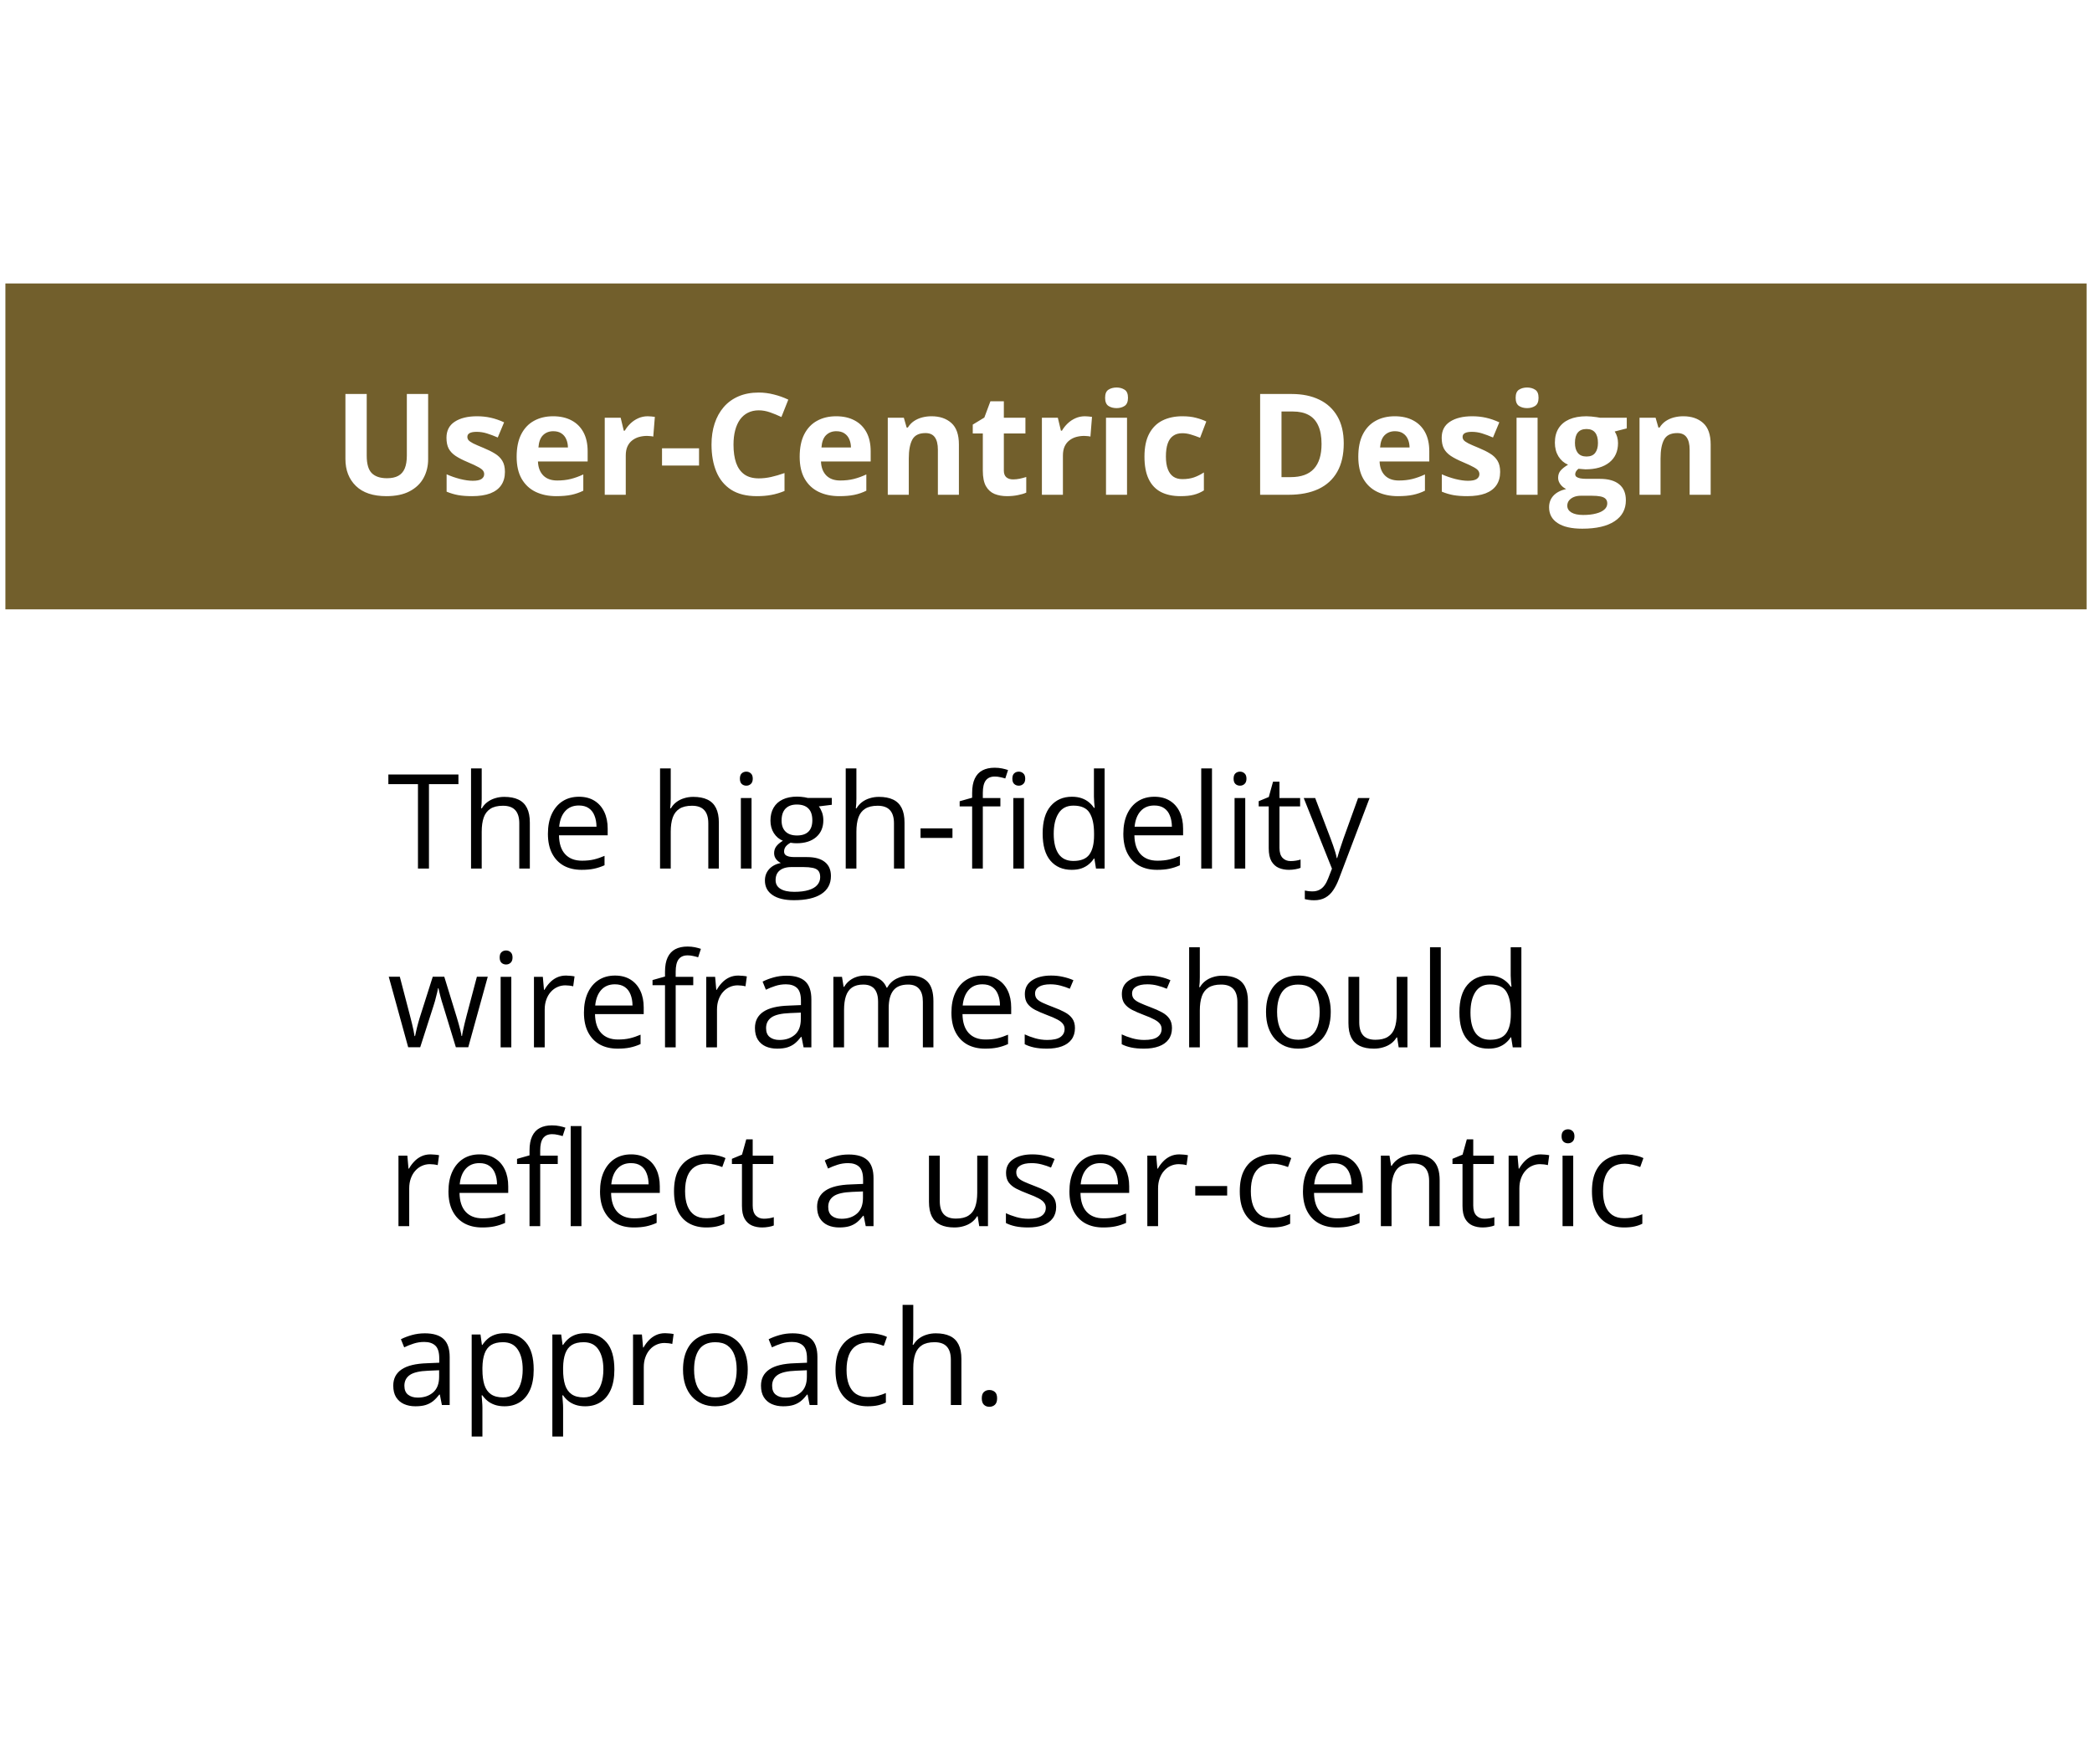 <svg width="1556" height="1312" viewBox="0 0 1556 1312" fill="none" xmlns="http://www.w3.org/2000/svg">
<g filter="url(#filter0_d_3025_1222)">
<path d="M1455.87 0H98.007C46.087 0 4 35.502 4 79.288V1224.71C4 1268.51 46.087 1304 98.007 1304H1455.86C1507.78 1304 1549.85 1268.5 1549.85 1224.71V79.299C1549.87 35.502 1507.78 0 1455.87 0Z" fill="white"/>
<path d="M1455.87 0H98.007C69.949 0 44.828 10.429 27.613 26.875C44.186 14.521 65.898 6.968 89.76 6.968H1447.61C1499.53 6.968 1541.62 42.47 1541.62 86.267V1231.68C1541.62 1251.8 1532.66 1270.11 1518.02 1284.1C1537.52 1269.57 1549.88 1248.39 1549.88 1224.71V79.299C1549.87 35.502 1507.78 0 1455.87 0Z" fill="white"/>
<path d="M1552 206.831H4.01V449.219H1552V206.831Z" fill="#725F2C"/>
<path d="M318.444 289.044V337.545C318.444 342.706 317.299 347.372 315.009 351.542C312.753 355.677 309.318 358.958 304.704 361.385C300.124 363.812 294.348 365.025 287.375 365.025C277.463 365.025 269.909 362.496 264.714 357.438C259.519 352.379 256.921 345.68 256.921 337.34V289.044H272.763V334.93C272.763 341.117 274.028 345.458 276.557 347.953C279.086 350.448 282.829 351.695 287.785 351.695C291.271 351.695 294.091 351.097 296.245 349.901C298.432 348.705 300.039 346.859 301.064 344.364C302.089 341.869 302.602 338.69 302.602 334.828V289.044H318.444ZM375.559 346.979C375.559 350.875 374.636 354.173 372.79 356.874C370.979 359.54 368.261 361.573 364.638 362.975C361.015 364.342 356.503 365.025 351.103 365.025C347.104 365.025 343.669 364.769 340.798 364.256C337.961 363.744 335.09 362.889 332.185 361.693V348.773C335.295 350.174 338.627 351.336 342.182 352.259C345.771 353.148 348.916 353.592 351.616 353.592C354.658 353.592 356.828 353.148 358.127 352.259C359.46 351.336 360.126 350.14 360.126 348.67C360.126 347.713 359.853 346.859 359.306 346.107C358.793 345.321 357.666 344.449 355.922 343.492C354.179 342.501 351.445 341.219 347.719 339.647C344.13 338.143 341.174 336.622 338.85 335.084C336.56 333.546 334.851 331.734 333.723 329.649C332.629 327.53 332.082 324.847 332.082 321.6C332.082 316.302 334.133 312.32 338.234 309.654C342.37 306.954 347.89 305.604 354.794 305.604C358.349 305.604 361.733 305.963 364.946 306.681C368.193 307.398 371.525 308.543 374.943 310.116L370.227 321.395C367.39 320.165 364.707 319.156 362.177 318.37C359.682 317.584 357.136 317.191 354.538 317.191C352.248 317.191 350.522 317.499 349.36 318.114C348.198 318.729 347.617 319.669 347.617 320.934C347.617 321.856 347.907 322.677 348.488 323.395C349.104 324.112 350.266 324.916 351.975 325.804C353.718 326.659 356.264 327.77 359.614 329.137C362.861 330.47 365.681 331.871 368.073 333.341C370.466 334.776 372.312 336.571 373.61 338.724C374.909 340.843 375.559 343.595 375.559 346.979ZM411.396 305.604C416.694 305.604 421.257 306.629 425.085 308.68C428.913 310.697 431.87 313.636 433.955 317.499C436.04 321.361 437.082 326.078 437.082 331.649V339.237H400.117C400.288 343.646 401.604 347.115 404.064 349.645C406.56 352.14 410.012 353.387 414.421 353.387C418.078 353.387 421.428 353.011 424.47 352.259C427.512 351.507 430.639 350.379 433.852 348.875V360.975C431.015 362.376 428.042 363.402 424.931 364.051C421.855 364.701 418.112 365.025 413.703 365.025C407.961 365.025 402.868 363.966 398.425 361.847C394.016 359.728 390.546 356.498 388.017 352.157C385.522 347.816 384.274 342.347 384.274 335.75C384.274 329.051 385.402 323.48 387.658 319.037C389.948 314.559 393.127 311.209 397.194 308.988C401.262 306.732 405.996 305.604 411.396 305.604ZM411.499 316.729C408.457 316.729 405.927 317.704 403.911 319.652C401.928 321.6 400.783 324.659 400.476 328.829H422.419C422.385 326.505 421.958 324.437 421.137 322.625C420.351 320.814 419.155 319.378 417.548 318.319C415.976 317.259 413.959 316.729 411.499 316.729ZM481.789 305.604C482.575 305.604 483.481 305.655 484.506 305.758C485.566 305.826 486.42 305.929 487.07 306.065L485.891 320.729C485.378 320.558 484.643 320.438 483.686 320.37C482.763 320.267 481.96 320.216 481.276 320.216C479.26 320.216 477.294 320.472 475.38 320.985C473.5 321.498 471.809 322.335 470.305 323.497C468.801 324.625 467.604 326.129 466.716 328.009C465.861 329.854 465.434 332.127 465.434 334.828V364H449.797V306.681H461.64L463.947 316.319H464.716C465.844 314.371 467.246 312.594 468.92 310.987C470.629 309.347 472.561 308.048 474.714 307.091C476.901 306.1 479.26 305.604 481.789 305.604ZM492.402 342.262V329.444H519.934V342.262H492.402ZM564.384 301.195C561.342 301.195 558.642 301.793 556.284 302.989C553.959 304.151 551.994 305.843 550.388 308.065C548.815 310.287 547.619 312.97 546.799 316.114C545.979 319.259 545.568 322.796 545.568 326.727C545.568 332.025 546.218 336.554 547.517 340.313C548.85 344.039 550.9 346.893 553.669 348.875C556.438 350.824 560.009 351.798 564.384 351.798C567.426 351.798 570.468 351.456 573.51 350.772C576.586 350.089 579.919 349.115 583.508 347.85V361.18C580.192 362.547 576.928 363.521 573.715 364.103C570.502 364.718 566.896 365.025 562.897 365.025C555.173 365.025 548.815 363.436 543.825 360.257C538.869 357.044 535.195 352.567 532.802 346.825C530.41 341.048 529.213 334.315 529.213 326.625C529.213 320.951 529.982 315.755 531.521 311.039C533.059 306.322 535.314 302.237 538.288 298.785C541.262 295.333 544.936 292.667 549.311 290.787C553.686 288.907 558.71 287.967 564.384 287.967C568.11 287.967 571.835 288.446 575.561 289.403C579.321 290.326 582.91 291.607 586.328 293.248L581.201 306.168C578.398 304.835 575.578 303.673 572.741 302.682C569.904 301.69 567.119 301.195 564.384 301.195ZM621.909 305.604C627.207 305.604 631.77 306.629 635.598 308.68C639.426 310.697 642.382 313.636 644.467 317.499C646.552 321.361 647.595 326.078 647.595 331.649V339.237H610.629C610.8 343.646 612.116 347.115 614.577 349.645C617.072 352.14 620.524 353.387 624.934 353.387C628.591 353.387 631.94 353.011 634.982 352.259C638.024 351.507 641.152 350.379 644.365 348.875V360.975C641.528 362.376 638.554 363.402 635.444 364.051C632.368 364.701 628.625 365.025 624.216 365.025C618.474 365.025 613.381 363.966 608.938 361.847C604.528 359.728 601.059 356.498 598.53 352.157C596.035 347.816 594.787 342.347 594.787 335.75C594.787 329.051 595.915 323.48 598.171 319.037C600.461 314.559 603.64 311.209 607.707 308.988C611.774 306.732 616.508 305.604 621.909 305.604ZM622.011 316.729C618.969 316.729 616.44 317.704 614.423 319.652C612.441 321.6 611.296 324.659 610.988 328.829H632.932C632.897 326.505 632.47 324.437 631.65 322.625C630.864 320.814 629.667 319.378 628.061 318.319C626.489 317.259 624.472 316.729 622.011 316.729ZM692.866 305.604C698.984 305.604 703.906 307.279 707.631 310.628C711.357 313.944 713.22 319.276 713.22 326.625V364H697.583V330.521C697.583 326.419 696.831 323.326 695.327 321.241C693.857 319.156 691.533 318.114 688.354 318.114C683.569 318.114 680.305 319.737 678.562 322.984C676.818 326.231 675.947 330.914 675.947 337.032V364H660.31V306.681H672.255L674.357 314.012H675.229C676.459 312.03 677.98 310.423 679.792 309.193C681.638 307.962 683.671 307.057 685.893 306.476C688.149 305.895 690.473 305.604 692.866 305.604ZM753.466 352.567C755.175 352.567 756.833 352.396 758.439 352.054C760.08 351.712 761.704 351.285 763.31 350.772V362.411C761.635 363.163 759.55 363.778 757.055 364.256C754.594 364.769 751.894 365.025 748.955 365.025C745.537 365.025 742.46 364.479 739.726 363.385C737.026 362.257 734.89 360.326 733.317 357.591C731.779 354.823 731.01 350.978 731.01 346.056V318.421H723.525V311.808L732.138 306.578L736.65 294.479H746.647V306.681H762.695V318.421H746.647V346.056C746.647 348.243 747.263 349.884 748.493 350.978C749.758 352.037 751.416 352.567 753.466 352.567ZM806.94 305.604C807.727 305.604 808.632 305.655 809.658 305.758C810.717 305.826 811.572 305.929 812.221 306.065L811.042 320.729C810.529 320.558 809.794 320.438 808.837 320.37C807.915 320.267 807.111 320.216 806.428 320.216C804.411 320.216 802.446 320.472 800.532 320.985C798.652 321.498 796.96 322.335 795.456 323.497C793.952 324.625 792.756 326.129 791.867 328.009C791.013 329.854 790.585 332.127 790.585 334.828V364H774.948V306.681H786.792L789.099 316.319H789.868C790.996 314.371 792.397 312.594 794.072 310.987C795.781 309.347 797.712 308.048 799.865 307.091C802.053 306.1 804.411 305.604 806.94 305.604ZM838.266 306.681V364H822.629V306.681H838.266ZM830.473 284.225C832.797 284.225 834.797 284.771 836.472 285.865C838.146 286.925 838.984 288.924 838.984 291.864C838.984 294.769 838.146 296.786 836.472 297.914C834.797 299.007 832.797 299.554 830.473 299.554C828.115 299.554 826.098 299.007 824.423 297.914C822.783 296.786 821.962 294.769 821.962 291.864C821.962 288.924 822.783 286.925 824.423 285.865C826.098 284.771 828.115 284.225 830.473 284.225ZM878 365.025C872.326 365.025 867.49 364 863.491 361.949C859.492 359.864 856.45 356.651 854.365 352.311C852.28 347.97 851.237 342.416 851.237 335.648C851.237 328.641 852.417 322.933 854.775 318.524C857.167 314.081 860.466 310.816 864.67 308.731C868.908 306.646 873.813 305.604 879.384 305.604C883.349 305.604 886.767 305.997 889.638 306.783C892.543 307.535 895.073 308.441 897.226 309.5L892.612 321.6C890.151 320.609 887.861 319.806 885.742 319.19C883.623 318.541 881.503 318.216 879.384 318.216C876.65 318.216 874.377 318.866 872.565 320.165C870.754 321.429 869.404 323.343 868.515 325.907C867.626 328.47 867.182 331.683 867.182 335.545C867.182 339.339 867.661 342.484 868.618 344.979C869.575 347.474 870.959 349.337 872.771 350.567C874.582 351.764 876.787 352.362 879.384 352.362C882.631 352.362 885.52 351.935 888.049 351.08C890.578 350.191 893.039 348.961 895.432 347.389V360.77C893.039 362.274 890.527 363.351 887.895 364C885.297 364.684 881.999 365.025 878 365.025ZM999.458 325.804C999.458 334.247 997.834 341.305 994.587 346.979C991.374 352.618 986.708 356.874 980.59 359.745C974.472 362.582 967.106 364 958.493 364H937.268V289.044H960.8C968.662 289.044 975.48 290.445 981.257 293.248C987.033 296.017 991.511 300.135 994.689 305.604C997.868 311.039 999.458 317.772 999.458 325.804ZM982.949 326.214C982.949 320.677 982.128 316.131 980.488 312.577C978.881 308.988 976.489 306.339 973.31 304.63C970.166 302.921 966.269 302.066 961.621 302.066H953.161V350.875H959.98C967.739 350.875 973.498 348.807 977.258 344.671C981.052 340.536 982.949 334.383 982.949 326.214ZM1037.4 305.604C1042.69 305.604 1047.26 306.629 1051.09 308.68C1054.91 310.697 1057.87 313.636 1059.96 317.499C1062.04 321.361 1063.08 326.078 1063.08 331.649V339.237H1026.12C1026.29 343.646 1027.6 347.115 1030.07 349.645C1032.56 352.14 1036.01 353.387 1040.42 353.387C1044.08 353.387 1047.43 353.011 1050.47 352.259C1053.51 351.507 1056.64 350.379 1059.85 348.875V360.975C1057.02 362.376 1054.04 363.402 1050.93 364.051C1047.86 364.701 1044.11 365.025 1039.7 365.025C1033.96 365.025 1028.87 363.966 1024.43 361.847C1020.02 359.728 1016.55 356.498 1014.02 352.157C1011.52 347.816 1010.28 342.347 1010.28 335.75C1010.28 329.051 1011.4 323.48 1013.66 319.037C1015.95 314.559 1019.13 311.209 1023.2 308.988C1027.26 306.732 1032 305.604 1037.4 305.604ZM1037.5 316.729C1034.46 316.729 1031.93 317.704 1029.91 319.652C1027.93 321.6 1026.78 324.659 1026.48 328.829H1048.42C1048.39 326.505 1047.96 324.437 1047.14 322.625C1046.35 320.814 1045.16 319.378 1043.55 318.319C1041.98 317.259 1039.96 316.729 1037.5 316.729ZM1115.79 346.979C1115.79 350.875 1114.87 354.173 1113.02 356.874C1111.21 359.54 1108.49 361.573 1104.87 362.975C1101.24 364.342 1096.73 365.025 1091.33 365.025C1087.33 365.025 1083.9 364.769 1081.03 364.256C1078.19 363.744 1075.32 362.889 1072.41 361.693V348.773C1075.52 350.174 1078.86 351.336 1082.41 352.259C1086 353.148 1089.15 353.592 1091.85 353.592C1094.89 353.592 1097.06 353.148 1098.36 352.259C1099.69 351.336 1100.36 350.14 1100.36 348.67C1100.36 347.713 1100.08 346.859 1099.54 346.107C1099.02 345.321 1097.9 344.449 1096.15 343.492C1094.41 342.501 1091.67 341.219 1087.95 339.647C1084.36 338.143 1081.4 336.622 1079.08 335.084C1076.79 333.546 1075.08 331.734 1073.95 329.649C1072.86 327.53 1072.31 324.847 1072.31 321.6C1072.31 316.302 1074.36 312.32 1078.46 309.654C1082.6 306.954 1088.12 305.604 1095.02 305.604C1098.58 305.604 1101.96 305.963 1105.18 306.681C1108.42 307.398 1111.75 308.543 1115.17 310.116L1110.46 321.395C1107.62 320.165 1104.94 319.156 1102.41 318.37C1099.91 317.584 1097.37 317.191 1094.77 317.191C1092.48 317.191 1090.75 317.499 1089.59 318.114C1088.43 318.729 1087.85 319.669 1087.85 320.934C1087.85 321.856 1088.14 322.677 1088.72 323.395C1089.33 324.112 1090.5 324.916 1092.2 325.804C1093.95 326.659 1096.49 327.77 1099.84 329.137C1103.09 330.47 1105.91 331.871 1108.3 333.341C1110.7 334.776 1112.54 336.571 1113.84 338.724C1115.14 340.843 1115.79 343.595 1115.79 346.979ZM1143.63 306.681V364H1127.99V306.681H1143.63ZM1135.83 284.225C1138.16 284.225 1140.16 284.771 1141.83 285.865C1143.51 286.925 1144.35 288.924 1144.35 291.864C1144.35 294.769 1143.51 296.786 1141.83 297.914C1140.16 299.007 1138.16 299.554 1135.83 299.554C1133.48 299.554 1131.46 299.007 1129.78 297.914C1128.14 296.786 1127.32 294.769 1127.32 291.864C1127.32 288.924 1128.14 286.925 1129.78 285.865C1131.46 284.771 1133.48 284.225 1135.83 284.225ZM1176.85 389.225C1168.85 389.225 1162.73 387.823 1158.5 385.021C1154.29 382.252 1152.19 378.355 1152.19 373.331C1152.19 369.879 1153.27 366.991 1155.42 364.667C1157.57 362.342 1160.73 360.685 1164.9 359.693C1163.3 359.01 1161.9 357.899 1160.7 356.361C1159.5 354.789 1158.91 353.131 1158.91 351.388C1158.91 349.2 1159.54 347.389 1160.8 345.953C1162.07 344.483 1163.9 343.048 1166.29 341.646C1163.28 340.348 1160.89 338.263 1159.11 335.392C1157.37 332.521 1156.5 329.137 1156.5 325.24C1156.5 321.07 1157.4 317.533 1159.21 314.627C1161.06 311.688 1163.73 309.449 1167.21 307.911C1170.73 306.373 1175 305.604 1180.03 305.604C1181.09 305.604 1182.32 305.672 1183.72 305.809C1185.12 305.946 1186.4 306.1 1187.57 306.271C1188.76 306.441 1189.56 306.578 1189.98 306.681H1209.97V314.627L1201 316.935C1201.82 318.199 1202.43 319.549 1202.84 320.985C1203.25 322.42 1203.46 323.941 1203.46 325.548C1203.46 331.7 1201.31 336.502 1197 339.955C1192.73 343.373 1186.78 345.082 1179.16 345.082C1177.35 344.979 1175.64 344.842 1174.03 344.671C1173.24 345.287 1172.65 345.936 1172.24 346.62C1171.83 347.303 1171.62 348.021 1171.62 348.773C1171.62 349.525 1171.93 350.157 1172.54 350.67C1173.19 351.148 1174.15 351.524 1175.41 351.798C1176.71 352.037 1178.32 352.157 1180.23 352.157H1189.98C1196.26 352.157 1201.05 353.507 1204.33 356.207C1207.65 358.907 1209.3 362.872 1209.3 368.102C1209.3 374.801 1206.5 379.996 1200.9 383.688C1195.32 387.379 1187.31 389.225 1176.85 389.225ZM1177.52 379.022C1181.24 379.022 1184.44 378.663 1187.1 377.945C1189.8 377.262 1191.87 376.271 1193.31 374.972C1194.74 373.707 1195.46 372.186 1195.46 370.409C1195.46 368.973 1195.03 367.828 1194.18 366.974C1193.36 366.153 1192.09 365.572 1190.39 365.23C1188.71 364.889 1186.56 364.718 1183.93 364.718H1175.82C1173.91 364.718 1172.18 365.025 1170.65 365.641C1169.14 366.256 1167.95 367.11 1167.06 368.204C1166.17 369.332 1165.72 370.631 1165.72 372.101C1165.72 374.254 1166.75 375.946 1168.8 377.176C1170.89 378.407 1173.79 379.022 1177.52 379.022ZM1180.03 335.545C1182.97 335.545 1185.12 334.64 1186.49 332.828C1187.86 331.017 1188.54 328.556 1188.54 325.445C1188.54 321.993 1187.82 319.413 1186.39 317.704C1184.98 315.96 1182.87 315.089 1180.03 315.089C1177.16 315.089 1175 315.96 1173.57 317.704C1172.13 319.413 1171.42 321.993 1171.42 325.445C1171.42 328.556 1172.12 331.017 1173.52 332.828C1174.95 334.64 1177.12 335.545 1180.03 335.545ZM1252.01 305.604C1258.13 305.604 1263.05 307.279 1266.78 310.628C1270.5 313.944 1272.37 319.276 1272.37 326.625V364H1256.73V330.521C1256.73 326.419 1255.98 323.326 1254.47 321.241C1253 319.156 1250.68 318.114 1247.5 318.114C1242.71 318.114 1239.45 319.737 1237.71 322.984C1235.96 326.231 1235.09 330.914 1235.09 337.032V364H1219.46V306.681H1231.4L1233.5 314.012H1234.37C1235.6 312.03 1237.13 310.423 1238.94 309.193C1240.78 307.962 1242.82 307.057 1245.04 306.476C1247.29 305.895 1249.62 305.604 1252.01 305.604Z" fill="white"/>
<path d="M319.056 642H310.873V579.219H288.861V572.041H340.972V579.219H319.056V642ZM358.294 567.543V589.794C358.294 591.07 358.262 592.362 358.198 593.67C358.134 594.946 358.023 596.126 357.863 597.211H358.39C359.474 595.361 360.846 593.813 362.505 592.569C364.196 591.293 366.11 590.336 368.247 589.698C370.384 589.028 372.649 588.693 375.042 588.693C379.253 588.693 382.762 589.363 385.569 590.703C388.409 592.043 390.53 594.117 391.934 596.924C393.369 599.731 394.087 603.368 394.087 607.834V642H386.239V608.36C386.239 603.99 385.234 600.72 383.225 598.551C381.247 596.382 378.2 595.297 374.085 595.297C370.193 595.297 367.083 596.047 364.754 597.546C362.457 599.013 360.798 601.183 359.777 604.054C358.788 606.925 358.294 610.434 358.294 614.581V642H350.351V567.543H358.294ZM430.646 588.598C435.112 588.598 438.94 589.587 442.13 591.564C445.32 593.542 447.76 596.318 449.451 599.891C451.142 603.432 451.987 607.579 451.987 612.332V617.261H415.764C415.859 623.418 417.391 628.107 420.357 631.329C423.324 634.551 427.503 636.162 432.895 636.162C436.212 636.162 439.147 635.859 441.699 635.253C444.251 634.647 446.899 633.754 449.643 632.573V639.56C446.995 640.74 444.363 641.601 441.747 642.144C439.163 642.686 436.101 642.957 432.56 642.957C427.519 642.957 423.117 641.936 419.353 639.895C415.62 637.821 412.717 634.79 410.644 630.803C408.57 626.815 407.533 621.934 407.533 616.16C407.533 610.514 408.474 605.633 410.356 601.518C412.271 597.37 414.95 594.18 418.396 591.947C421.873 589.714 425.956 588.598 430.646 588.598ZM430.55 595.105C426.307 595.105 422.925 596.493 420.405 599.269C417.885 602.044 416.386 605.92 415.907 610.896H443.661C443.629 607.77 443.135 605.027 442.178 602.666C441.253 600.273 439.833 598.423 437.919 597.115C436.005 595.775 433.549 595.105 430.55 595.105ZM498.882 567.543V589.794C498.882 591.07 498.85 592.362 498.786 593.67C498.722 594.946 498.611 596.126 498.451 597.211H498.978C500.062 595.361 501.434 593.813 503.093 592.569C504.784 591.293 506.698 590.336 508.835 589.698C510.972 589.028 513.237 588.693 515.63 588.693C519.841 588.693 523.35 589.363 526.157 590.703C528.996 592.043 531.118 594.117 532.521 596.924C533.957 599.731 534.675 603.368 534.675 607.834V642H526.827V608.36C526.827 603.99 525.822 600.72 523.812 598.551C521.835 596.382 518.788 595.297 514.673 595.297C510.781 595.297 507.671 596.047 505.342 597.546C503.045 599.013 501.386 601.183 500.365 604.054C499.376 606.925 498.882 610.434 498.882 614.581V642H490.938V567.543H498.882ZM558.983 589.555V642H551.04V589.555H558.983ZM555.107 569.936C556.415 569.936 557.532 570.366 558.457 571.228C559.414 572.057 559.893 573.365 559.893 575.151C559.893 576.906 559.414 578.214 558.457 579.075C557.532 579.937 556.415 580.367 555.107 580.367C553.736 580.367 552.587 579.937 551.662 579.075C550.769 578.214 550.322 576.906 550.322 575.151C550.322 573.365 550.769 572.057 551.662 571.228C552.587 570.366 553.736 569.936 555.107 569.936ZM590.47 665.543C583.579 665.543 578.268 664.251 574.535 661.667C570.803 659.115 568.937 655.526 568.937 650.9C568.937 647.615 569.973 644.807 572.047 642.479C574.152 640.15 577.055 638.603 580.756 637.837C579.384 637.199 578.204 636.242 577.215 634.966C576.258 633.69 575.779 632.222 575.779 630.563C575.779 628.649 576.306 626.975 577.358 625.539C578.443 624.072 580.086 622.668 582.287 621.328C579.544 620.212 577.311 618.329 575.588 615.682C573.897 613.002 573.052 609.892 573.052 606.351C573.052 602.586 573.833 599.38 575.396 596.732C576.96 594.053 579.225 592.011 582.191 590.607C585.158 589.204 588.747 588.502 592.958 588.502C593.883 588.502 594.808 588.55 595.733 588.646C596.69 588.709 597.6 588.821 598.461 588.98C599.322 589.108 600.072 589.268 600.71 589.459H618.702V594.579L609.036 595.775C609.993 597.02 610.791 598.519 611.429 600.273C612.067 602.028 612.386 603.974 612.386 606.111C612.386 611.343 610.615 615.506 607.074 618.601C603.533 621.663 598.668 623.194 592.479 623.194C591.012 623.194 589.513 623.067 587.981 622.812C586.418 623.673 585.222 624.63 584.393 625.683C583.595 626.735 583.196 627.948 583.196 629.319C583.196 630.34 583.499 631.154 584.105 631.76C584.743 632.366 585.653 632.812 586.833 633.1C588.013 633.355 589.433 633.482 591.092 633.482H600.327C606.037 633.482 610.408 634.679 613.438 637.071C616.501 639.464 618.032 642.957 618.032 647.551C618.032 653.357 615.672 657.807 610.95 660.901C606.229 663.996 599.402 665.543 590.47 665.543ZM590.709 659.322C595.048 659.322 598.636 658.876 601.476 657.982C604.347 657.121 606.484 655.861 607.888 654.202C609.323 652.575 610.041 650.629 610.041 648.364C610.041 646.259 609.562 644.664 608.605 643.579C607.648 642.526 606.245 641.825 604.395 641.474C602.544 641.091 600.279 640.899 597.6 640.899H588.508C586.147 640.899 584.09 641.266 582.335 642C580.58 642.734 579.225 643.818 578.268 645.254C577.342 646.689 576.88 648.476 576.88 650.613C576.88 653.452 578.076 655.606 580.469 657.073C582.861 658.573 586.275 659.322 590.709 659.322ZM592.767 617.404C596.563 617.404 599.418 616.447 601.332 614.533C603.246 612.619 604.203 609.828 604.203 606.159C604.203 602.235 603.23 599.3 601.284 597.354C599.338 595.377 596.467 594.388 592.671 594.388C589.034 594.388 586.227 595.409 584.249 597.45C582.303 599.46 581.33 602.411 581.33 606.303C581.33 609.876 582.319 612.619 584.297 614.533C586.275 616.447 589.098 617.404 592.767 617.404ZM636.981 567.543V589.794C636.981 591.07 636.95 592.362 636.886 593.67C636.822 594.946 636.71 596.126 636.551 597.211H637.077C638.162 595.361 639.534 593.813 641.192 592.569C642.883 591.293 644.797 590.336 646.935 589.698C649.072 589.028 651.337 588.693 653.729 588.693C657.94 588.693 661.45 589.363 664.257 590.703C667.096 592.043 669.217 594.117 670.621 596.924C672.057 599.731 672.774 603.368 672.774 607.834V642H664.927V608.36C664.927 603.99 663.922 600.72 661.912 598.551C659.934 596.382 656.888 595.297 652.772 595.297C648.881 595.297 645.77 596.047 643.441 597.546C641.145 599.013 639.486 601.183 638.465 604.054C637.476 606.925 636.981 610.434 636.981 614.581V642H629.038V567.543H636.981ZM684.689 619.223V612.141H708.424V619.223H684.689ZM744.073 595.775H731.01V642H723.066V595.775H713.783V591.947L723.066 589.315V585.822C723.066 581.42 723.72 577.847 725.028 575.104C726.336 572.328 728.234 570.286 730.723 568.979C733.211 567.671 736.242 567.017 739.814 567.017C741.824 567.017 743.659 567.192 745.317 567.543C747.008 567.894 748.492 568.293 749.768 568.739L747.71 575.008C746.625 574.657 745.397 574.338 744.025 574.051C742.686 573.732 741.314 573.572 739.91 573.572C736.88 573.572 734.631 574.561 733.163 576.539C731.728 578.485 731.01 581.548 731.01 585.727V589.555H744.073V595.775ZM761.635 589.555V642H753.691V589.555H761.635ZM757.759 569.936C759.067 569.936 760.183 570.366 761.108 571.228C762.065 572.057 762.544 573.365 762.544 575.151C762.544 576.906 762.065 578.214 761.108 579.075C760.183 579.937 759.067 580.367 757.759 580.367C756.387 580.367 755.239 579.937 754.313 579.075C753.42 578.214 752.974 576.906 752.974 575.151C752.974 573.365 753.42 572.057 754.313 571.228C755.239 570.366 756.387 569.936 757.759 569.936ZM797.093 642.957C790.457 642.957 785.194 640.692 781.302 636.162C777.442 631.632 775.512 624.901 775.512 615.969C775.512 606.941 777.49 600.13 781.445 595.536C785.401 590.91 790.665 588.598 797.236 588.598C800.012 588.598 802.436 588.965 804.51 589.698C806.583 590.432 808.37 591.421 809.869 592.665C811.368 593.877 812.629 595.265 813.649 596.828H814.224C814.096 595.839 813.968 594.483 813.841 592.761C813.713 591.038 813.649 589.634 813.649 588.55V567.543H821.593V642H815.181L813.984 634.535H813.649C812.66 636.098 811.4 637.518 809.869 638.794C808.37 640.07 806.567 641.091 804.462 641.856C802.388 642.59 799.932 642.957 797.093 642.957ZM798.337 636.354C803.951 636.354 807.923 634.758 810.252 631.568C812.581 628.378 813.745 623.641 813.745 617.356V615.921C813.745 609.254 812.629 604.133 810.396 600.561C808.194 596.988 804.175 595.201 798.337 595.201C793.456 595.201 789.803 597.083 787.379 600.848C784.954 604.58 783.742 609.684 783.742 616.16C783.742 622.604 784.938 627.581 787.331 631.09C789.756 634.599 793.424 636.354 798.337 636.354ZM858.63 588.598C863.096 588.598 866.924 589.587 870.114 591.564C873.304 593.542 875.745 596.318 877.436 599.891C879.126 603.432 879.972 607.579 879.972 612.332V617.261H843.748C843.844 623.418 845.375 628.107 848.342 631.329C851.309 634.551 855.488 636.162 860.879 636.162C864.197 636.162 867.132 635.859 869.684 635.253C872.236 634.647 874.883 633.754 877.627 632.573V639.56C874.979 640.74 872.347 641.601 869.731 642.144C867.147 642.686 864.085 642.957 860.544 642.957C855.504 642.957 851.101 641.936 847.337 639.895C843.604 637.821 840.701 634.79 838.628 630.803C836.554 626.815 835.518 621.934 835.518 616.16C835.518 610.514 836.459 605.633 838.341 601.518C840.255 597.37 842.935 594.18 846.38 591.947C849.857 589.714 853.94 588.598 858.63 588.598ZM858.534 595.105C854.291 595.105 850.91 596.493 848.39 599.269C845.869 602.044 844.37 605.92 843.892 610.896H871.646C871.614 607.77 871.119 605.027 870.162 602.666C869.237 600.273 867.817 598.423 865.903 597.115C863.989 595.775 861.533 595.105 858.534 595.105ZM901.457 642H893.466V567.543H901.457V642ZM926.196 589.555V642H918.253V589.555H926.196ZM922.32 569.936C923.628 569.936 924.745 570.366 925.67 571.228C926.627 572.057 927.105 573.365 927.105 575.151C927.105 576.906 926.627 578.214 925.67 579.075C924.745 579.937 923.628 580.367 922.32 580.367C920.949 580.367 919.8 579.937 918.875 579.075C917.982 578.214 917.535 576.906 917.535 575.151C917.535 573.365 917.982 572.057 918.875 571.228C919.8 570.366 920.949 569.936 922.32 569.936ZM959.979 636.449C961.287 636.449 962.627 636.338 963.999 636.114C965.371 635.891 966.487 635.62 967.349 635.301V641.474C966.424 641.888 965.132 642.239 963.473 642.526C961.846 642.813 960.251 642.957 958.688 642.957C955.912 642.957 953.392 642.479 951.127 641.521C948.862 640.533 947.044 638.874 945.672 636.545C944.332 634.216 943.662 630.994 943.662 626.879V595.775H936.197V591.899L943.71 588.789L946.868 577.4H951.653V589.555H967.014V595.775H951.653V626.64C951.653 629.925 952.403 632.382 953.902 634.009C955.434 635.636 957.459 636.449 959.979 636.449ZM969.693 589.555H978.211L989.791 619.988C990.461 621.775 991.083 623.497 991.657 625.156C992.231 626.783 992.742 628.346 993.188 629.846C993.635 631.345 993.986 632.797 994.241 634.2H994.576C995.023 632.605 995.661 630.516 996.49 627.932C997.32 625.316 998.213 622.652 999.17 619.94L1010.13 589.555H1018.69L995.868 649.704C994.656 652.926 993.236 655.733 991.609 658.126C990.014 660.519 988.068 662.353 985.771 663.629C983.475 664.937 980.699 665.591 977.445 665.591C975.946 665.591 974.622 665.495 973.474 665.304C972.325 665.144 971.336 664.953 970.507 664.729V658.365C971.209 658.525 972.054 658.668 973.043 658.796C974.064 658.924 975.117 658.987 976.201 658.987C978.179 658.987 979.886 658.604 981.321 657.839C982.789 657.105 984.049 656.021 985.102 654.585C986.154 653.149 987.063 651.443 987.829 649.465L990.7 642.096L969.693 589.555ZM339.058 774.904L329.727 744.375C329.312 743.067 328.913 741.791 328.53 740.547C328.179 739.271 327.844 738.059 327.525 736.91C327.238 735.73 326.967 734.645 326.712 733.656C326.489 732.635 326.297 731.758 326.138 731.024H325.803C325.675 731.758 325.5 732.635 325.276 733.656C325.053 734.645 324.782 735.73 324.463 736.91C324.176 738.09 323.857 739.335 323.506 740.643C323.155 741.919 322.756 743.211 322.31 744.519L312.548 774.904H303.6L289.148 722.459H297.379L304.939 751.409C305.45 753.323 305.928 755.221 306.375 757.104C306.854 758.954 307.252 760.708 307.571 762.367C307.922 763.994 308.177 765.414 308.337 766.626H308.72C308.911 765.828 309.118 764.871 309.342 763.755C309.597 762.638 309.868 761.458 310.155 760.214C310.474 758.938 310.809 757.678 311.16 756.434C311.511 755.158 311.862 753.961 312.213 752.845L321.879 722.459H330.444L339.775 752.797C340.254 754.328 340.716 755.923 341.163 757.582C341.642 759.241 342.072 760.852 342.455 762.415C342.838 763.946 343.109 765.318 343.269 766.53H343.651C343.779 765.446 344.018 764.106 344.369 762.511C344.72 760.916 345.119 759.161 345.565 757.247C346.044 755.333 346.538 753.387 347.049 751.409L354.705 722.459H362.792L348.293 774.904H339.058ZM380.306 722.555V775H372.362V722.555H380.306ZM376.43 702.936C377.738 702.936 378.854 703.366 379.779 704.228C380.736 705.057 381.215 706.365 381.215 708.151C381.215 709.906 380.736 711.214 379.779 712.075C378.854 712.937 377.738 713.367 376.43 713.367C375.058 713.367 373.91 712.937 372.984 712.075C372.091 711.214 371.645 709.906 371.645 708.151C371.645 706.365 372.091 705.057 372.984 704.228C373.91 703.366 375.058 702.936 376.43 702.936ZM420.979 721.598C422.032 721.598 423.133 721.661 424.281 721.789C425.43 721.885 426.451 722.028 427.344 722.22L426.339 729.589C425.478 729.366 424.521 729.19 423.468 729.062C422.415 728.935 421.426 728.871 420.501 728.871C418.396 728.871 416.402 729.302 414.52 730.163C412.669 730.993 411.042 732.205 409.639 733.8C408.235 735.363 407.134 737.261 406.337 739.494C405.539 741.695 405.141 744.152 405.141 746.863V775H397.149V722.555H403.753L404.614 732.221H404.949C406.034 730.275 407.342 728.504 408.873 726.909C410.404 725.282 412.175 723.99 414.185 723.033C416.226 722.076 418.491 721.598 420.979 721.598ZM457.442 721.598C461.909 721.598 465.737 722.587 468.927 724.564C472.117 726.542 474.557 729.318 476.248 732.891C477.939 736.432 478.784 740.579 478.784 745.332V750.261H442.561C442.656 756.418 444.188 761.107 447.154 764.329C450.121 767.551 454.3 769.162 459.691 769.162C463.009 769.162 465.944 768.859 468.496 768.253C471.048 767.647 473.696 766.754 476.439 765.573V772.56C473.792 773.74 471.16 774.601 468.544 775.144C465.96 775.686 462.897 775.957 459.356 775.957C454.316 775.957 449.914 774.936 446.149 772.895C442.417 770.821 439.514 767.79 437.44 763.803C435.367 759.815 434.33 754.934 434.33 749.16C434.33 743.514 435.271 738.633 437.153 734.518C439.067 730.37 441.747 727.18 445.192 724.947C448.67 722.714 452.753 721.598 457.442 721.598ZM457.347 728.105C453.104 728.105 449.722 729.493 447.202 732.269C444.682 735.044 443.183 738.92 442.704 743.896H470.458C470.426 740.77 469.932 738.027 468.975 735.666C468.049 733.273 466.63 731.423 464.716 730.115C462.802 728.775 460.345 728.105 457.347 728.105ZM515.63 728.775H502.566V775H494.623V728.775H485.34V724.947L494.623 722.315V718.822C494.623 714.42 495.277 710.847 496.585 708.104C497.893 705.328 499.791 703.286 502.279 701.979C504.768 700.671 507.798 700.017 511.371 700.017C513.381 700.017 515.215 700.192 516.874 700.543C518.565 700.894 520.048 701.293 521.324 701.739L519.267 708.008C518.182 707.657 516.954 707.338 515.582 707.051C514.242 706.732 512.87 706.572 511.467 706.572C508.436 706.572 506.187 707.561 504.72 709.539C503.284 711.485 502.566 714.548 502.566 718.727V722.555H515.63V728.775ZM549.126 721.598C550.179 721.598 551.279 721.661 552.428 721.789C553.576 721.885 554.597 722.028 555.49 722.22L554.485 729.589C553.624 729.366 552.667 729.19 551.614 729.062C550.562 728.935 549.573 728.871 548.647 728.871C546.542 728.871 544.548 729.302 542.666 730.163C540.816 730.993 539.189 732.205 537.785 733.8C536.382 735.363 535.281 737.261 534.483 739.494C533.686 741.695 533.287 744.152 533.287 746.863V775H525.296V722.555H531.899L532.761 732.221H533.096C534.18 730.275 535.488 728.504 537.02 726.909C538.551 725.282 540.321 723.99 542.331 723.033C544.373 722.076 546.638 721.598 549.126 721.598ZM585.015 721.693C591.267 721.693 595.909 723.097 598.939 725.904C601.97 728.712 603.485 733.194 603.485 739.351V775H597.695L596.164 767.248H595.781C594.314 769.162 592.783 770.773 591.188 772.081C589.592 773.357 587.742 774.33 585.637 775C583.563 775.638 581.011 775.957 577.98 775.957C574.79 775.957 571.951 775.399 569.463 774.282C567.007 773.166 565.061 771.475 563.625 769.21C562.221 766.945 561.52 764.074 561.52 760.597C561.52 755.365 563.593 751.345 567.74 748.538C571.887 745.731 578.204 744.2 586.689 743.944L595.733 743.562V740.355C595.733 735.826 594.76 732.651 592.814 730.833C590.868 729.015 588.125 728.105 584.584 728.105C581.84 728.105 579.225 728.504 576.736 729.302C574.248 730.099 571.887 731.04 569.654 732.125L567.214 726.096C569.575 724.883 572.286 723.847 575.349 722.985C578.411 722.124 581.633 721.693 585.015 721.693ZM595.638 749.16L587.646 749.495C581.107 749.75 576.497 750.819 573.817 752.701C571.138 754.583 569.798 757.247 569.798 760.692C569.798 763.691 570.707 765.908 572.525 767.344C574.344 768.779 576.752 769.497 579.751 769.497C584.409 769.497 588.221 768.205 591.188 765.621C594.154 763.037 595.638 759.161 595.638 753.993V749.16ZM676.794 721.598C682.568 721.598 686.923 723.113 689.857 726.144C692.792 729.142 694.26 733.975 694.26 740.643V775H686.412V741.025C686.412 736.783 685.487 733.608 683.637 731.503C681.818 729.366 679.107 728.297 675.502 728.297C670.43 728.297 666.745 729.764 664.448 732.699C662.151 735.634 661.003 739.957 661.003 745.667V775H653.107V741.025C653.107 738.186 652.693 735.826 651.863 733.943C651.066 732.061 649.854 730.658 648.227 729.732C646.632 728.775 644.606 728.297 642.149 728.297C638.672 728.297 635.881 729.015 633.775 730.45C631.67 731.886 630.139 734.023 629.182 736.862C628.257 739.67 627.794 743.131 627.794 747.246V775H619.851V722.555H626.263L627.459 729.972H627.89C628.942 728.153 630.266 726.622 631.861 725.378C633.456 724.134 635.243 723.193 637.221 722.555C639.199 721.917 641.304 721.598 643.537 721.598C647.525 721.598 650.858 722.347 653.538 723.847C656.25 725.314 658.212 727.563 659.424 730.594H659.854C661.577 727.563 663.938 725.314 666.937 723.847C669.935 722.347 673.221 721.598 676.794 721.598ZM730.771 721.598C735.237 721.598 739.065 722.587 742.255 724.564C745.445 726.542 747.885 729.318 749.576 732.891C751.267 736.432 752.112 740.579 752.112 745.332V750.261H715.889C715.984 756.418 717.516 761.107 720.482 764.329C723.449 767.551 727.628 769.162 733.02 769.162C736.337 769.162 739.272 768.859 741.824 768.253C744.376 767.647 747.024 766.754 749.768 765.573V772.56C747.12 773.74 744.488 774.601 741.872 775.144C739.288 775.686 736.226 775.957 732.685 775.957C727.644 775.957 723.242 774.936 719.478 772.895C715.745 770.821 712.842 767.79 710.769 763.803C708.695 759.815 707.658 754.934 707.658 749.16C707.658 743.514 708.599 738.633 710.481 734.518C712.396 730.37 715.075 727.18 718.521 724.947C721.998 722.714 726.081 721.598 730.771 721.598ZM730.675 728.105C726.432 728.105 723.05 729.493 720.53 732.269C718.01 735.044 716.511 738.92 716.032 743.896H743.786C743.754 740.77 743.26 738.027 742.303 735.666C741.378 733.273 739.958 731.423 738.044 730.115C736.13 728.775 733.674 728.105 730.675 728.105ZM799.533 760.645C799.533 763.994 798.688 766.817 796.997 769.114C795.338 771.379 792.946 773.086 789.819 774.234C786.725 775.383 783.024 775.957 778.718 775.957C775.049 775.957 771.875 775.67 769.195 775.096C766.516 774.521 764.171 773.708 762.161 772.655V765.334C764.299 766.387 766.851 767.344 769.817 768.205C772.784 769.066 775.815 769.497 778.909 769.497C783.439 769.497 786.725 768.763 788.767 767.296C790.808 765.828 791.829 763.835 791.829 761.314C791.829 759.879 791.414 758.619 790.585 757.534C789.787 756.418 788.432 755.349 786.518 754.328C784.604 753.275 781.956 752.127 778.574 750.883C775.225 749.607 772.322 748.347 769.865 747.103C767.441 745.826 765.559 744.279 764.219 742.461C762.911 740.643 762.257 738.282 762.257 735.379C762.257 730.945 764.043 727.547 767.616 725.187C771.221 722.794 775.942 721.598 781.78 721.598C784.938 721.598 787.889 721.917 790.633 722.555C793.408 723.161 795.992 723.99 798.385 725.043L795.705 731.407C793.536 730.482 791.223 729.701 788.767 729.062C786.31 728.424 783.806 728.105 781.254 728.105C777.585 728.105 774.762 728.712 772.784 729.924C770.838 731.136 769.865 732.795 769.865 734.9C769.865 736.527 770.312 737.867 771.205 738.92C772.13 739.973 773.598 740.962 775.607 741.887C777.617 742.812 780.265 743.896 783.551 745.141C786.837 746.353 789.676 747.613 792.068 748.921C794.461 750.197 796.295 751.76 797.571 753.61C798.879 755.429 799.533 757.773 799.533 760.645ZM871.693 760.645C871.693 763.994 870.848 766.817 869.157 769.114C867.498 771.379 865.106 773.086 861.979 774.234C858.885 775.383 855.185 775.957 850.878 775.957C847.209 775.957 844.035 775.67 841.355 775.096C838.676 774.521 836.331 773.708 834.321 772.655V765.334C836.459 766.387 839.011 767.344 841.978 768.205C844.944 769.066 847.975 769.497 851.069 769.497C855.599 769.497 858.885 768.763 860.927 767.296C862.968 765.828 863.989 763.835 863.989 761.314C863.989 759.879 863.575 758.619 862.745 757.534C861.948 756.418 860.592 755.349 858.678 754.328C856.764 753.275 854.116 752.127 850.734 750.883C847.385 749.607 844.482 748.347 842.025 747.103C839.601 745.826 837.719 744.279 836.379 742.461C835.071 740.643 834.417 738.282 834.417 735.379C834.417 730.945 836.203 727.547 839.776 725.187C843.381 722.794 848.103 721.598 853.94 721.598C857.099 721.598 860.049 721.917 862.793 722.555C865.568 723.161 868.152 723.99 870.545 725.043L867.865 731.407C865.696 730.482 863.383 729.701 860.927 729.062C858.47 728.424 855.966 728.105 853.414 728.105C849.745 728.105 846.922 728.712 844.944 729.924C842.998 731.136 842.025 732.795 842.025 734.9C842.025 736.527 842.472 737.867 843.365 738.92C844.29 739.973 845.758 740.962 847.768 741.887C849.777 742.812 852.425 743.896 855.711 745.141C858.997 746.353 861.836 747.613 864.229 748.921C866.621 750.197 868.455 751.76 869.731 753.61C871.039 755.429 871.693 757.773 871.693 760.645ZM892.413 700.543V722.794C892.413 724.07 892.381 725.362 892.317 726.67C892.254 727.946 892.142 729.126 891.982 730.211H892.509C893.593 728.361 894.965 726.813 896.624 725.569C898.315 724.293 900.229 723.336 902.366 722.698C904.504 722.028 906.769 721.693 909.161 721.693C913.372 721.693 916.881 722.363 919.688 723.703C922.528 725.043 924.649 727.117 926.053 729.924C927.488 732.731 928.206 736.368 928.206 740.834V775H920.358V741.36C920.358 736.99 919.354 733.72 917.344 731.551C915.366 729.382 912.319 728.297 908.204 728.297C904.312 728.297 901.202 729.047 898.873 730.546C896.576 732.013 894.917 734.183 893.896 737.054C892.908 739.925 892.413 743.434 892.413 747.581V775H884.47V700.543H892.413ZM989.791 748.682C989.791 752.988 989.233 756.832 988.116 760.214C987 763.595 985.389 766.451 983.283 768.779C981.178 771.108 978.626 772.895 975.627 774.139C972.66 775.351 969.295 775.957 965.53 775.957C962.021 775.957 958.799 775.351 955.864 774.139C952.961 772.895 950.441 771.108 948.304 768.779C946.198 766.451 944.555 763.595 943.375 760.214C942.227 756.832 941.652 752.988 941.652 748.682C941.652 742.939 942.625 738.059 944.571 734.039C946.517 729.988 949.293 726.909 952.897 724.804C956.534 722.666 960.857 721.598 965.865 721.598C970.65 721.598 974.829 722.666 978.402 724.804C982.007 726.941 984.799 730.035 986.776 734.087C988.786 738.106 989.791 742.971 989.791 748.682ZM949.883 748.682C949.883 752.893 950.441 756.545 951.558 759.64C952.674 762.734 954.397 765.127 956.726 766.817C959.054 768.508 962.053 769.354 965.722 769.354C969.358 769.354 972.341 768.508 974.67 766.817C977.031 765.127 978.769 762.734 979.886 759.64C981.002 756.545 981.561 752.893 981.561 748.682C981.561 744.503 981.002 740.898 979.886 737.867C978.769 734.805 977.047 732.444 974.718 730.785C972.389 729.126 969.374 728.297 965.674 728.297C960.219 728.297 956.215 730.099 953.663 733.704C951.143 737.309 949.883 742.301 949.883 748.682ZM1046.83 722.555V775H1040.32L1039.17 767.631H1038.74C1037.66 769.449 1036.25 770.98 1034.53 772.225C1032.81 773.469 1030.86 774.394 1028.69 775C1026.56 775.638 1024.28 775.957 1021.85 775.957C1017.7 775.957 1014.23 775.287 1011.42 773.947C1008.61 772.607 1006.49 770.534 1005.06 767.727C1003.65 764.919 1002.95 761.314 1002.95 756.912V722.555H1010.99V756.338C1010.99 760.708 1011.98 763.978 1013.96 766.147C1015.93 768.285 1018.95 769.354 1023 769.354C1026.89 769.354 1029.99 768.62 1032.28 767.152C1034.61 765.685 1036.29 763.532 1037.31 760.692C1038.33 757.821 1038.84 754.312 1038.84 750.165V722.555H1046.83ZM1071.62 775H1063.63V700.543H1071.62V775ZM1107.08 775.957C1100.44 775.957 1095.18 773.692 1091.28 769.162C1087.42 764.632 1085.49 757.901 1085.49 748.969C1085.49 739.941 1087.47 733.13 1091.43 728.536C1095.38 723.91 1100.65 721.598 1107.22 721.598C1109.99 721.598 1112.42 721.965 1114.49 722.698C1116.57 723.432 1118.35 724.421 1119.85 725.665C1121.35 726.877 1122.61 728.265 1123.63 729.828H1124.21C1124.08 728.839 1123.95 727.483 1123.82 725.761C1123.7 724.038 1123.63 722.634 1123.63 721.55V700.543H1131.58V775H1125.16L1123.97 767.535H1123.63C1122.64 769.098 1121.38 770.518 1119.85 771.794C1118.35 773.07 1116.55 774.091 1114.44 774.856C1112.37 775.59 1109.91 775.957 1107.08 775.957ZM1108.32 769.354C1113.93 769.354 1117.91 767.758 1120.23 764.568C1122.56 761.378 1123.73 756.641 1123.73 750.356V748.921C1123.73 742.254 1122.61 737.133 1120.38 733.561C1118.18 729.988 1114.16 728.201 1108.32 728.201C1103.44 728.201 1099.79 730.083 1097.36 733.848C1094.94 737.58 1093.72 742.684 1093.72 749.16C1093.72 755.604 1094.92 760.581 1097.31 764.09C1099.74 767.599 1103.41 769.354 1108.32 769.354ZM320.204 854.598C321.257 854.598 322.357 854.661 323.506 854.789C324.654 854.885 325.675 855.028 326.568 855.22L325.563 862.589C324.702 862.366 323.745 862.19 322.692 862.062C321.64 861.935 320.651 861.871 319.726 861.871C317.62 861.871 315.626 862.302 313.744 863.163C311.894 863.993 310.267 865.205 308.863 866.8C307.46 868.363 306.359 870.261 305.562 872.494C304.764 874.695 304.365 877.152 304.365 879.863V908H296.374V855.555H302.978L303.839 865.221H304.174C305.258 863.275 306.566 861.504 308.098 859.909C309.629 858.282 311.399 856.99 313.409 856.033C315.451 855.076 317.716 854.598 320.204 854.598ZM356.667 854.598C361.133 854.598 364.961 855.587 368.151 857.564C371.341 859.542 373.782 862.318 375.473 865.891C377.163 869.432 378.009 873.579 378.009 878.332V883.261H341.785C341.881 889.418 343.412 894.107 346.379 897.329C349.346 900.551 353.525 902.162 358.916 902.162C362.234 902.162 365.169 901.859 367.721 901.253C370.273 900.647 372.921 899.754 375.664 898.573V905.56C373.016 906.74 370.384 907.601 367.769 908.144C365.185 908.686 362.122 908.957 358.581 908.957C353.541 908.957 349.138 907.936 345.374 905.895C341.642 903.821 338.739 900.79 336.665 896.803C334.591 892.815 333.555 887.934 333.555 882.16C333.555 876.514 334.496 871.633 336.378 867.518C338.292 863.37 340.972 860.18 344.417 857.947C347.894 855.714 351.978 854.598 356.667 854.598ZM356.571 861.105C352.328 861.105 348.947 862.493 346.427 865.269C343.907 868.044 342.407 871.92 341.929 876.896H369.683C369.651 873.77 369.156 871.027 368.199 868.666C367.274 866.273 365.854 864.423 363.94 863.115C362.026 861.775 359.57 861.105 356.571 861.105ZM414.854 861.775H401.791V908H393.848V861.775H384.564V857.947L393.848 855.315V851.822C393.848 847.42 394.502 843.847 395.81 841.104C397.118 838.328 399.016 836.286 401.504 834.979C403.992 833.671 407.023 833.017 410.596 833.017C412.605 833.017 414.44 833.192 416.099 833.543C417.789 833.894 419.273 834.293 420.549 834.739L418.491 841.008C417.407 840.657 416.178 840.338 414.807 840.051C413.467 839.732 412.095 839.572 410.691 839.572C407.661 839.572 405.412 840.561 403.944 842.539C402.509 844.485 401.791 847.548 401.791 851.727V855.555H414.854V861.775ZM432.464 908H424.473V833.543H432.464V908ZM469.405 854.598C473.871 854.598 477.7 855.587 480.89 857.564C484.08 859.542 486.52 862.318 488.211 865.891C489.902 869.432 490.747 873.579 490.747 878.332V883.261H454.523C454.619 889.418 456.15 894.107 459.117 897.329C462.084 900.551 466.263 902.162 471.654 902.162C474.972 902.162 477.907 901.859 480.459 901.253C483.011 900.647 485.659 899.754 488.402 898.573V905.56C485.755 906.74 483.123 907.601 480.507 908.144C477.923 908.686 474.86 908.957 471.319 908.957C466.279 908.957 461.877 907.936 458.112 905.895C454.38 903.821 451.477 900.79 449.403 896.803C447.33 892.815 446.293 887.934 446.293 882.16C446.293 876.514 447.234 871.633 449.116 867.518C451.03 863.37 453.71 860.18 457.155 857.947C460.632 855.714 464.716 854.598 469.405 854.598ZM469.31 861.105C465.067 861.105 461.685 862.493 459.165 865.269C456.645 868.044 455.146 871.92 454.667 876.896H482.421C482.389 873.77 481.895 871.027 480.938 868.666C480.012 866.273 478.593 864.423 476.679 863.115C474.765 861.775 472.308 861.105 469.31 861.105ZM525.248 908.957C520.527 908.957 516.364 907.984 512.759 906.038C509.154 904.092 506.347 901.125 504.337 897.138C502.327 893.15 501.322 888.126 501.322 882.064C501.322 875.716 502.375 870.532 504.48 866.513C506.618 862.461 509.553 859.463 513.285 857.517C517.018 855.571 521.26 854.598 526.014 854.598C528.63 854.598 531.15 854.869 533.574 855.411C536.031 855.922 538.04 856.576 539.604 857.373L537.211 864.024C535.616 863.386 533.766 862.812 531.66 862.302C529.587 861.791 527.641 861.536 525.822 861.536C522.186 861.536 519.155 862.318 516.73 863.881C514.338 865.444 512.535 867.741 511.323 870.771C510.143 873.802 509.553 877.535 509.553 881.969C509.553 886.212 510.127 889.832 511.275 892.831C512.456 895.83 514.194 898.127 516.491 899.722C518.82 901.285 521.723 902.066 525.2 902.066C527.976 902.066 530.48 901.779 532.713 901.205C534.946 900.599 536.972 899.897 538.79 899.1V906.182C537.035 907.075 535.074 907.761 532.904 908.239C530.767 908.718 528.215 908.957 525.248 908.957ZM568.171 902.449C569.479 902.449 570.819 902.338 572.19 902.114C573.562 901.891 574.679 901.62 575.54 901.301V907.474C574.615 907.888 573.323 908.239 571.664 908.526C570.037 908.813 568.442 908.957 566.879 908.957C564.104 908.957 561.583 908.479 559.318 907.521C557.053 906.533 555.235 904.874 553.863 902.545C552.523 900.216 551.854 896.994 551.854 892.879V861.775H544.389V857.899L551.901 854.789L555.06 843.4H559.845V855.555H575.205V861.775H559.845V892.64C559.845 895.925 560.594 898.382 562.094 900.009C563.625 901.636 565.651 902.449 568.171 902.449ZM631.239 854.693C637.492 854.693 642.133 856.097 645.164 858.904C648.195 861.712 649.71 866.194 649.71 872.351V908H643.92L642.389 900.248H642.006C640.538 902.162 639.007 903.773 637.412 905.081C635.817 906.357 633.967 907.33 631.861 908C629.788 908.638 627.236 908.957 624.205 908.957C621.015 908.957 618.176 908.399 615.688 907.282C613.231 906.166 611.285 904.475 609.85 902.21C608.446 899.945 607.744 897.074 607.744 893.597C607.744 888.365 609.818 884.345 613.965 881.538C618.112 878.731 624.428 877.2 632.914 876.944L641.958 876.562V873.355C641.958 868.826 640.985 865.651 639.039 863.833C637.093 862.015 634.35 861.105 630.809 861.105C628.065 861.105 625.449 861.504 622.961 862.302C620.473 863.099 618.112 864.04 615.879 865.125L613.438 859.096C615.799 857.883 618.511 856.847 621.573 855.985C624.636 855.124 627.858 854.693 631.239 854.693ZM641.862 882.16L633.871 882.495C627.331 882.75 622.722 883.819 620.042 885.701C617.362 887.583 616.022 890.247 616.022 893.692C616.022 896.691 616.932 898.908 618.75 900.344C620.568 901.779 622.977 902.497 625.976 902.497C630.633 902.497 634.445 901.205 637.412 898.621C640.379 896.037 641.862 892.161 641.862 886.993V882.16ZM734.838 855.555V908H728.33L727.182 900.631H726.751C725.666 902.449 724.263 903.98 722.54 905.225C720.817 906.469 718.871 907.394 716.702 908C714.565 908.638 712.284 908.957 709.859 908.957C705.712 908.957 702.235 908.287 699.428 906.947C696.62 905.607 694.499 903.534 693.063 900.727C691.66 897.919 690.958 894.314 690.958 889.912V855.555H698.997V889.338C698.997 893.708 699.986 896.978 701.964 899.147C703.942 901.285 706.956 902.354 711.008 902.354C714.9 902.354 717.994 901.62 720.291 900.152C722.62 898.685 724.295 896.532 725.315 893.692C726.336 890.821 726.847 887.312 726.847 883.165V855.555H734.838ZM785.561 893.645C785.561 896.994 784.715 899.817 783.024 902.114C781.366 904.379 778.973 906.086 775.847 907.234C772.752 908.383 769.052 908.957 764.745 908.957C761.076 908.957 757.902 908.67 755.223 908.096C752.543 907.521 750.198 906.708 748.188 905.655V898.334C750.326 899.387 752.878 900.344 755.845 901.205C758.812 902.066 761.842 902.497 764.937 902.497C769.466 902.497 772.752 901.763 774.794 900.296C776.836 898.828 777.856 896.835 777.856 894.314C777.856 892.879 777.442 891.619 776.612 890.534C775.815 889.418 774.459 888.349 772.545 887.328C770.631 886.275 767.983 885.127 764.602 883.883C761.252 882.607 758.349 881.347 755.893 880.103C753.468 878.826 751.586 877.279 750.246 875.461C748.938 873.643 748.284 871.282 748.284 868.379C748.284 863.945 750.071 860.547 753.644 858.187C757.248 855.794 761.97 854.598 767.808 854.598C770.966 854.598 773.917 854.917 776.66 855.555C779.436 856.161 782.02 856.99 784.412 858.043L781.732 864.407C779.563 863.482 777.25 862.701 774.794 862.062C772.338 861.424 769.833 861.105 767.281 861.105C763.613 861.105 760.789 861.712 758.812 862.924C756.866 864.136 755.893 865.795 755.893 867.9C755.893 869.527 756.339 870.867 757.232 871.92C758.158 872.973 759.625 873.962 761.635 874.887C763.645 875.812 766.292 876.896 769.578 878.141C772.864 879.353 775.703 880.613 778.096 881.921C780.488 883.197 782.323 884.76 783.599 886.61C784.907 888.429 785.561 890.773 785.561 893.645ZM818.53 854.598C822.996 854.598 826.825 855.587 830.015 857.564C833.205 859.542 835.645 862.318 837.336 865.891C839.027 869.432 839.872 873.579 839.872 878.332V883.261H803.648C803.744 889.418 805.275 894.107 808.242 897.329C811.209 900.551 815.388 902.162 820.779 902.162C824.097 902.162 827.032 901.859 829.584 901.253C832.136 900.647 834.784 899.754 837.527 898.573V905.56C834.88 906.74 832.248 907.601 829.632 908.144C827.048 908.686 823.985 908.957 820.444 908.957C815.404 908.957 811.002 907.936 807.237 905.895C803.505 903.821 800.602 900.79 798.528 896.803C796.455 892.815 795.418 887.934 795.418 882.16C795.418 876.514 796.359 871.633 798.241 867.518C800.155 863.37 802.835 860.18 806.28 857.947C809.757 855.714 813.841 854.598 818.53 854.598ZM818.435 861.105C814.192 861.105 810.81 862.493 808.29 865.269C805.77 868.044 804.271 871.92 803.792 876.896H831.546C831.514 873.77 831.02 871.027 830.062 868.666C829.137 866.273 827.718 864.423 825.804 863.115C823.89 861.775 821.433 861.105 818.435 861.105ZM877.196 854.598C878.249 854.598 879.35 854.661 880.498 854.789C881.646 854.885 882.667 855.028 883.561 855.22L882.556 862.589C881.694 862.366 880.737 862.19 879.685 862.062C878.632 861.935 877.643 861.871 876.718 861.871C874.612 861.871 872.618 862.302 870.736 863.163C868.886 863.993 867.259 865.205 865.855 866.8C864.452 868.363 863.351 870.261 862.554 872.494C861.756 874.695 861.357 877.152 861.357 879.863V908H853.366V855.555H859.97L860.831 865.221H861.166C862.251 863.275 863.559 861.504 865.09 859.909C866.621 858.282 868.392 856.99 870.401 856.033C872.443 855.076 874.708 854.598 877.196 854.598ZM889.016 885.223V878.141H912.75V885.223H889.016ZM946.055 908.957C941.333 908.957 937.17 907.984 933.565 906.038C929.961 904.092 927.153 901.125 925.144 897.138C923.134 893.15 922.129 888.126 922.129 882.064C922.129 875.716 923.182 870.532 925.287 866.513C927.424 862.461 930.359 859.463 934.092 857.517C937.824 855.571 942.067 854.598 946.82 854.598C949.436 854.598 951.956 854.869 954.381 855.411C956.837 855.922 958.847 856.576 960.41 857.373L958.018 864.024C956.423 863.386 954.572 862.812 952.467 862.302C950.393 861.791 948.447 861.536 946.629 861.536C942.992 861.536 939.962 862.318 937.537 863.881C935.145 865.444 933.342 867.741 932.13 870.771C930.95 873.802 930.359 877.535 930.359 881.969C930.359 886.212 930.934 889.832 932.082 892.831C933.262 895.83 935.001 898.127 937.298 899.722C939.627 901.285 942.53 902.066 946.007 902.066C948.782 902.066 951.286 901.779 953.52 901.205C955.753 900.599 957.778 899.897 959.597 899.1V906.182C957.842 907.075 955.88 907.761 953.711 908.239C951.574 908.718 949.021 908.957 946.055 908.957ZM992.231 854.598C996.698 854.598 1000.53 855.587 1003.72 857.564C1006.91 859.542 1009.35 862.318 1011.04 865.891C1012.73 869.432 1013.57 873.579 1013.57 878.332V883.261H977.35C977.445 889.418 978.977 894.107 981.943 897.329C984.91 900.551 989.089 902.162 994.48 902.162C997.798 902.162 1000.73 901.859 1003.29 901.253C1005.84 900.647 1008.49 899.754 1011.23 898.573V905.56C1008.58 906.74 1005.95 907.601 1003.33 908.144C1000.75 908.686 997.687 908.957 994.146 908.957C989.105 908.957 984.703 907.936 980.938 905.895C977.206 903.821 974.303 900.79 972.229 896.803C970.156 892.815 969.119 887.934 969.119 882.16C969.119 876.514 970.06 871.633 971.942 867.518C973.856 863.37 976.536 860.18 979.981 857.947C983.459 855.714 987.542 854.598 992.231 854.598ZM992.136 861.105C987.893 861.105 984.511 862.493 981.991 865.269C979.471 868.044 977.972 871.92 977.493 876.896H1005.25C1005.22 873.77 1004.72 871.027 1003.76 868.666C1002.84 866.273 1001.42 864.423 999.505 863.115C997.591 861.775 995.134 861.105 992.136 861.105ZM1051.9 854.598C1058.12 854.598 1062.83 856.129 1066.02 859.191C1069.21 862.222 1070.8 867.103 1070.8 873.834V908H1062.96V874.36C1062.96 869.99 1061.95 866.72 1059.94 864.551C1057.96 862.382 1054.92 861.297 1050.8 861.297C1045 861.297 1040.91 862.94 1038.55 866.226C1036.19 869.511 1035.01 874.281 1035.01 880.533V908H1027.07V855.555H1033.48L1034.68 863.115H1035.11C1036.22 861.265 1037.64 859.718 1039.37 858.474C1041.09 857.198 1043.02 856.241 1045.16 855.603C1047.29 854.933 1049.54 854.598 1051.9 854.598ZM1104.11 902.449C1105.42 902.449 1106.76 902.338 1108.13 902.114C1109.5 901.891 1110.62 901.62 1111.48 901.301V907.474C1110.55 907.888 1109.26 908.239 1107.6 908.526C1105.97 908.813 1104.38 908.957 1102.82 908.957C1100.04 908.957 1097.52 908.479 1095.26 907.521C1092.99 906.533 1091.17 904.874 1089.8 902.545C1088.46 900.216 1087.79 896.994 1087.79 892.879V861.775H1080.33V857.899L1087.84 854.789L1091 843.4H1095.78V855.555H1111.14V861.775H1095.78V892.64C1095.78 895.925 1096.53 898.382 1098.03 900.009C1099.56 901.636 1101.59 902.449 1104.11 902.449ZM1145.93 854.598C1146.98 854.598 1148.08 854.661 1149.23 854.789C1150.38 854.885 1151.4 855.028 1152.29 855.22L1151.29 862.589C1150.43 862.366 1149.47 862.19 1148.42 862.062C1147.37 861.935 1146.38 861.871 1145.45 861.871C1143.35 861.871 1141.35 862.302 1139.47 863.163C1137.62 863.993 1135.99 865.205 1134.59 866.8C1133.19 868.363 1132.09 870.261 1131.29 872.494C1130.49 874.695 1130.09 877.152 1130.09 879.863V908H1122.1V855.555H1128.7L1129.57 865.221H1129.9C1130.99 863.275 1132.29 861.504 1133.82 859.909C1135.36 858.282 1137.13 856.99 1139.14 856.033C1141.18 855.076 1143.44 854.598 1145.93 854.598ZM1170.14 855.555V908H1162.2V855.555H1170.14ZM1166.27 835.936C1167.58 835.936 1168.69 836.366 1169.62 837.228C1170.57 838.057 1171.05 839.365 1171.05 841.151C1171.05 842.906 1170.57 844.214 1169.62 845.075C1168.69 845.937 1167.58 846.367 1166.27 846.367C1164.9 846.367 1163.75 845.937 1162.82 845.075C1161.93 844.214 1161.48 842.906 1161.48 841.151C1161.48 839.365 1161.93 838.057 1162.82 837.228C1163.75 836.366 1164.9 835.936 1166.27 835.936ZM1207.99 908.957C1203.27 908.957 1199.11 907.984 1195.5 906.038C1191.9 904.092 1189.09 901.125 1187.08 897.138C1185.07 893.15 1184.07 888.126 1184.07 882.064C1184.07 875.716 1185.12 870.532 1187.23 866.513C1189.36 862.461 1192.3 859.463 1196.03 857.517C1199.76 855.571 1204.01 854.598 1208.76 854.598C1211.38 854.598 1213.9 854.869 1216.32 855.411C1218.78 855.922 1220.79 856.576 1222.35 857.373L1219.96 864.024C1218.36 863.386 1216.51 862.812 1214.41 862.302C1212.33 861.791 1210.39 861.536 1208.57 861.536C1204.93 861.536 1201.9 862.318 1199.48 863.881C1197.08 865.444 1195.28 867.741 1194.07 870.771C1192.89 873.802 1192.3 877.535 1192.3 881.969C1192.3 886.212 1192.87 889.832 1194.02 892.831C1195.2 895.83 1196.94 898.127 1199.24 899.722C1201.57 901.285 1204.47 902.066 1207.95 902.066C1210.72 902.066 1213.23 901.779 1215.46 901.205C1217.69 900.599 1219.72 899.897 1221.54 899.1V906.182C1219.78 907.075 1217.82 907.761 1215.65 908.239C1213.51 908.718 1210.96 908.957 1207.99 908.957ZM315.993 987.693C322.246 987.693 326.887 989.097 329.918 991.904C332.949 994.712 334.464 999.194 334.464 1005.35V1041H328.674L327.143 1033.25H326.76C325.292 1035.16 323.761 1036.77 322.166 1038.08C320.571 1039.36 318.721 1040.33 316.615 1041C314.542 1041.64 311.99 1041.96 308.959 1041.96C305.769 1041.96 302.93 1041.4 300.441 1040.28C297.985 1039.17 296.039 1037.47 294.604 1035.21C293.2 1032.94 292.498 1030.07 292.498 1026.6C292.498 1021.36 294.572 1017.35 298.719 1014.54C302.866 1011.73 309.182 1010.2 317.668 1009.94L326.712 1009.56V1006.36C326.712 1001.83 325.739 998.651 323.793 996.833C321.847 995.015 319.104 994.105 315.562 994.105C312.819 994.105 310.203 994.504 307.715 995.302C305.227 996.099 302.866 997.04 300.633 998.125L298.192 992.096C300.553 990.883 303.265 989.847 306.327 988.985C309.39 988.124 312.612 987.693 315.993 987.693ZM326.616 1015.16L318.625 1015.5C312.085 1015.75 307.476 1016.82 304.796 1018.7C302.116 1020.58 300.776 1023.25 300.776 1026.69C300.776 1029.69 301.686 1031.91 303.504 1033.34C305.322 1034.78 307.731 1035.5 310.729 1035.5C315.387 1035.5 319.199 1034.21 322.166 1031.62C325.133 1029.04 326.616 1025.16 326.616 1019.99V1015.16ZM375.473 987.598C382.012 987.598 387.228 989.847 391.12 994.345C395.012 998.843 396.958 1005.61 396.958 1014.63C396.958 1020.6 396.065 1025.61 394.278 1029.66C392.492 1033.71 389.972 1036.77 386.718 1038.85C383.496 1040.92 379.684 1041.96 375.281 1041.96C372.506 1041.96 370.065 1041.59 367.96 1040.86C365.854 1040.12 364.052 1039.13 362.553 1037.89C361.053 1036.65 359.809 1035.29 358.82 1033.82H358.246C358.342 1035.07 358.453 1036.57 358.581 1038.32C358.741 1040.07 358.82 1041.61 358.82 1042.91V1064.45H350.829V988.555H357.385L358.438 996.307H358.82C359.841 994.712 361.085 993.26 362.553 991.952C364.02 990.612 365.807 989.56 367.912 988.794C370.049 987.996 372.57 987.598 375.473 987.598ZM374.085 994.297C370.448 994.297 367.513 994.999 365.28 996.402C363.079 997.806 361.468 999.911 360.447 1002.72C359.426 1005.49 358.884 1008.99 358.82 1013.2V1014.73C358.82 1019.16 359.299 1022.91 360.256 1025.97C361.245 1029.04 362.856 1031.37 365.089 1032.96C367.354 1034.56 370.384 1035.35 374.181 1035.35C377.435 1035.35 380.146 1034.48 382.315 1032.72C384.485 1030.97 386.096 1028.53 387.148 1025.4C388.233 1022.24 388.775 1018.62 388.775 1014.54C388.775 1008.35 387.563 1003.44 385.139 999.8C382.746 996.131 379.062 994.297 374.085 994.297ZM435.479 987.598C442.018 987.598 447.234 989.847 451.126 994.345C455.018 998.843 456.964 1005.61 456.964 1014.63C456.964 1020.6 456.071 1025.61 454.284 1029.66C452.498 1033.71 449.978 1036.77 446.724 1038.85C443.502 1040.92 439.689 1041.96 435.287 1041.96C432.512 1041.96 430.071 1041.59 427.966 1040.86C425.86 1040.12 424.058 1039.13 422.559 1037.89C421.059 1036.65 419.815 1035.29 418.826 1033.82H418.252C418.348 1035.07 418.459 1036.57 418.587 1038.32C418.746 1040.07 418.826 1041.61 418.826 1042.91V1064.45H410.835V988.555H417.391L418.443 996.307H418.826C419.847 994.712 421.091 993.26 422.559 991.952C424.026 990.612 425.812 989.56 427.918 988.794C430.055 987.996 432.576 987.598 435.479 987.598ZM434.091 994.297C430.454 994.297 427.519 994.999 425.286 996.402C423.085 997.806 421.474 999.911 420.453 1002.72C419.432 1005.49 418.89 1008.99 418.826 1013.2V1014.73C418.826 1019.16 419.305 1022.91 420.262 1025.97C421.251 1029.04 422.862 1031.37 425.095 1032.96C427.36 1034.56 430.39 1035.35 434.187 1035.35C437.44 1035.35 440.152 1034.48 442.321 1032.72C444.491 1030.97 446.102 1028.53 447.154 1025.4C448.239 1022.24 448.781 1018.62 448.781 1014.54C448.781 1008.35 447.569 1003.44 445.145 999.8C442.752 996.131 439.067 994.297 434.091 994.297ZM494.671 987.598C495.724 987.598 496.824 987.661 497.973 987.789C499.121 987.885 500.142 988.028 501.035 988.22L500.03 995.589C499.169 995.366 498.212 995.19 497.159 995.062C496.106 994.935 495.118 994.871 494.192 994.871C492.087 994.871 490.093 995.302 488.211 996.163C486.361 996.993 484.734 998.205 483.33 999.8C481.926 1001.36 480.826 1003.26 480.028 1005.49C479.231 1007.7 478.832 1010.15 478.832 1012.86V1041H470.841V988.555H477.444L478.306 998.221H478.641C479.725 996.275 481.033 994.504 482.564 992.909C484.096 991.282 485.866 989.99 487.876 989.033C489.918 988.076 492.183 987.598 494.671 987.598ZM556.16 1014.68C556.16 1018.99 555.602 1022.83 554.485 1026.21C553.369 1029.6 551.758 1032.45 549.652 1034.78C547.547 1037.11 544.995 1038.89 541.996 1040.14C539.029 1041.35 535.664 1041.96 531.899 1041.96C528.39 1041.96 525.168 1041.35 522.233 1040.14C519.33 1038.89 516.81 1037.11 514.673 1034.78C512.567 1032.45 510.924 1029.6 509.744 1026.21C508.596 1022.83 508.021 1018.99 508.021 1014.68C508.021 1008.94 508.994 1004.06 510.94 1000.04C512.886 995.988 515.662 992.909 519.267 990.804C522.903 988.666 527.226 987.598 532.234 987.598C537.02 987.598 541.199 988.666 544.771 990.804C548.376 992.941 551.168 996.035 553.146 1000.09C555.155 1004.11 556.16 1008.97 556.16 1014.68ZM516.252 1014.68C516.252 1018.89 516.81 1022.55 517.927 1025.64C519.043 1028.73 520.766 1031.13 523.095 1032.82C525.424 1034.51 528.422 1035.35 532.091 1035.35C535.728 1035.35 538.71 1034.51 541.039 1032.82C543.4 1031.13 545.138 1028.73 546.255 1025.64C547.371 1022.55 547.93 1018.89 547.93 1014.68C547.93 1010.5 547.371 1006.9 546.255 1003.87C545.138 1000.8 543.416 998.444 541.087 996.785C538.758 995.126 535.743 994.297 532.043 994.297C526.588 994.297 522.584 996.099 520.032 999.704C517.512 1003.31 516.252 1008.3 516.252 1014.68ZM589.513 987.693C595.765 987.693 600.407 989.097 603.438 991.904C606.468 994.712 607.983 999.194 607.983 1005.35V1041H602.193L600.662 1033.25H600.279C598.812 1035.16 597.281 1036.77 595.686 1038.08C594.09 1039.36 592.24 1040.33 590.135 1041C588.061 1041.64 585.509 1041.96 582.479 1041.96C579.288 1041.96 576.449 1041.4 573.961 1040.28C571.505 1039.17 569.559 1037.47 568.123 1035.21C566.719 1032.94 566.018 1030.07 566.018 1026.6C566.018 1021.36 568.091 1017.35 572.238 1014.54C576.385 1011.73 582.702 1010.2 591.188 1009.94L600.231 1009.56V1006.36C600.231 1001.83 599.258 998.651 597.312 996.833C595.367 995.015 592.623 994.105 589.082 994.105C586.339 994.105 583.723 994.504 581.234 995.302C578.746 996.099 576.385 997.04 574.152 998.125L571.712 992.096C574.073 990.883 576.784 989.847 579.847 988.985C582.909 988.124 586.131 987.693 589.513 987.693ZM600.136 1015.16L592.145 1015.5C585.605 1015.75 580.995 1016.82 578.315 1018.7C575.636 1020.58 574.296 1023.25 574.296 1026.69C574.296 1029.69 575.205 1031.91 577.023 1033.34C578.842 1034.78 581.25 1035.5 584.249 1035.5C588.907 1035.5 592.719 1034.21 595.686 1031.62C598.652 1029.04 600.136 1025.16 600.136 1019.99V1015.16ZM645.355 1041.96C640.634 1041.96 636.471 1040.98 632.866 1039.04C629.261 1037.09 626.454 1034.13 624.444 1030.14C622.435 1026.15 621.43 1021.13 621.43 1015.06C621.43 1008.72 622.482 1003.53 624.588 999.513C626.725 995.461 629.66 992.463 633.393 990.517C637.125 988.571 641.368 987.598 646.121 987.598C648.737 987.598 651.257 987.869 653.682 988.411C656.138 988.922 658.148 989.576 659.711 990.373L657.318 997.024C655.723 996.386 653.873 995.812 651.768 995.302C649.694 994.791 647.748 994.536 645.93 994.536C642.293 994.536 639.262 995.318 636.838 996.881C634.445 998.444 632.643 1000.74 631.431 1003.77C630.25 1006.8 629.66 1010.53 629.66 1014.97C629.66 1019.21 630.234 1022.83 631.383 1025.83C632.563 1028.83 634.302 1031.13 636.599 1032.72C638.927 1034.28 641.83 1035.07 645.308 1035.07C648.083 1035.07 650.587 1034.78 652.82 1034.21C655.053 1033.6 657.079 1032.9 658.897 1032.1V1039.18C657.143 1040.07 655.181 1040.76 653.012 1041.24C650.874 1041.72 648.322 1041.96 645.355 1041.96ZM679.282 966.543V988.794C679.282 990.07 679.25 991.362 679.187 992.67C679.123 993.946 679.011 995.126 678.852 996.211H679.378C680.463 994.361 681.834 992.813 683.493 991.569C685.184 990.293 687.098 989.336 689.235 988.698C691.373 988.028 693.638 987.693 696.03 987.693C700.241 987.693 703.75 988.363 706.558 989.703C709.397 991.043 711.518 993.117 712.922 995.924C714.357 998.731 715.075 1002.37 715.075 1006.83V1041H707.228V1007.36C707.228 1002.99 706.223 999.72 704.213 997.551C702.235 995.382 699.188 994.297 695.073 994.297C691.181 994.297 688.071 995.047 685.742 996.546C683.445 998.013 681.786 1000.18 680.766 1003.05C679.777 1005.92 679.282 1009.43 679.282 1013.58V1041H671.339V966.543H679.282ZM730.244 1036.02C730.244 1033.79 730.786 1032.21 731.871 1031.29C732.956 1030.33 734.28 1029.85 735.843 1029.85C737.47 1029.85 738.841 1030.33 739.958 1031.29C741.075 1032.21 741.633 1033.79 741.633 1036.02C741.633 1038.22 741.075 1039.84 739.958 1040.86C738.841 1041.85 737.47 1042.34 735.843 1042.34C734.28 1042.34 732.956 1041.85 731.871 1040.86C730.786 1039.84 730.244 1038.22 730.244 1036.02Z" fill="black"/>
</g>
<defs>
<filter id="filter0_d_3025_1222" x="0" y="0" width="1556" height="1312" filterUnits="userSpaceOnUse" color-interpolation-filters="sRGB">
<feFlood flood-opacity="0" result="BackgroundImageFix"/>
<feColorMatrix in="SourceAlpha" type="matrix" values="0 0 0 0 0 0 0 0 0 0 0 0 0 0 0 0 0 0 127 0" result="hardAlpha"/>
<feOffset dy="4"/>
<feGaussianBlur stdDeviation="2"/>
<feComposite in2="hardAlpha" operator="out"/>
<feColorMatrix type="matrix" values="0 0 0 0 0 0 0 0 0 0 0 0 0 0 0 0 0 0 0.25 0"/>
<feBlend mode="normal" in2="BackgroundImageFix" result="effect1_dropShadow_3025_1222"/>
<feBlend mode="normal" in="SourceGraphic" in2="effect1_dropShadow_3025_1222" result="shape"/>
</filter>
</defs>
</svg>
